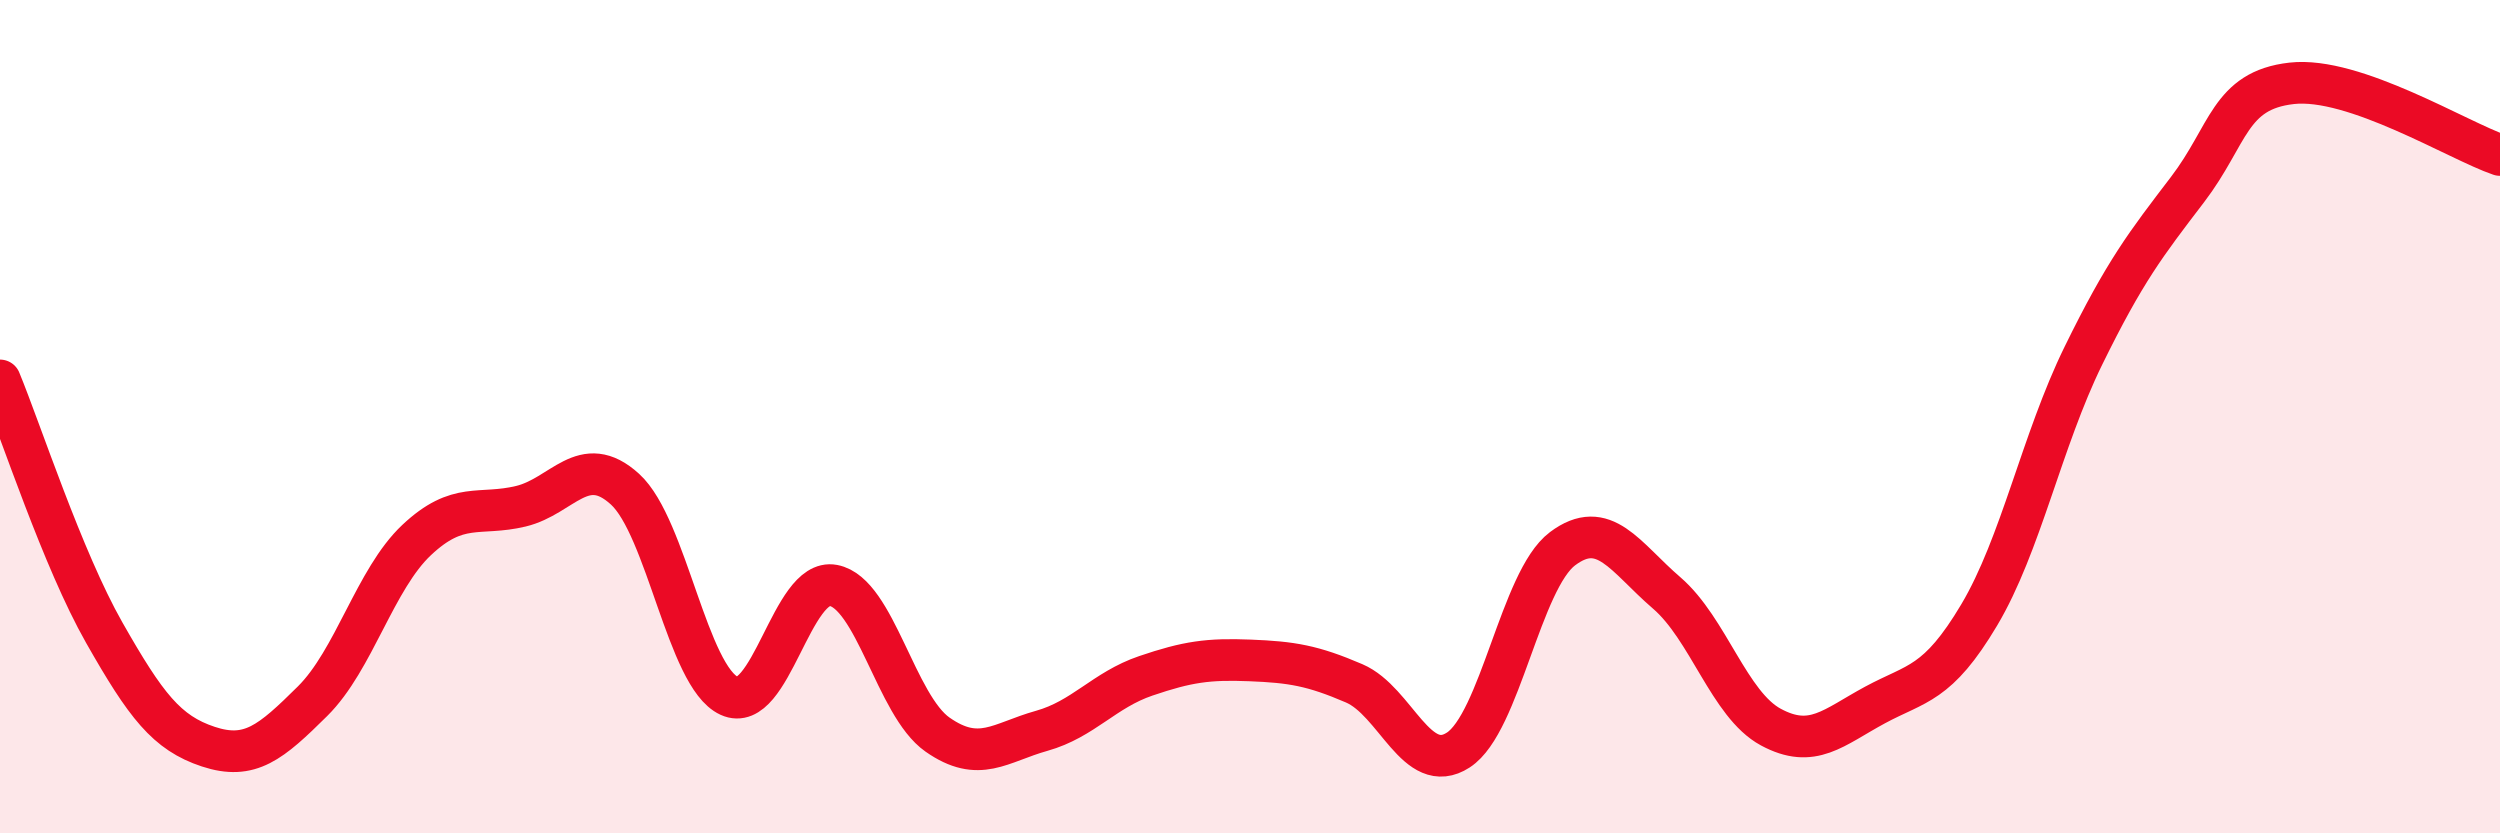 
    <svg width="60" height="20" viewBox="0 0 60 20" xmlns="http://www.w3.org/2000/svg">
      <path
        d="M 0,9.13 C 0.5,10.34 1.5,13.42 2.5,15.18 C 3.5,16.94 4,17.59 5,17.92 C 6,18.25 6.5,17.82 7.5,16.83 C 8.5,15.84 9,13.9 10,12.96 C 11,12.02 11.5,12.39 12.5,12.15 C 13.5,11.91 14,10.83 15,11.74 C 16,12.65 16.5,16.24 17.5,16.7 C 18.5,17.16 19,13.86 20,14.05 C 21,14.24 21.5,16.93 22.5,17.63 C 23.5,18.33 24,17.82 25,17.54 C 26,17.26 26.5,16.56 27.5,16.22 C 28.5,15.88 29,15.81 30,15.85 C 31,15.89 31.5,15.97 32.5,16.4 C 33.5,16.83 34,18.65 35,18 C 36,17.35 36.5,13.92 37.5,13.17 C 38.5,12.42 39,13.37 40,14.23 C 41,15.09 41.5,16.91 42.5,17.45 C 43.5,17.99 44,17.46 45,16.92 C 46,16.38 46.5,16.44 47.5,14.76 C 48.5,13.08 49,10.58 50,8.54 C 51,6.5 51.5,5.86 52.5,4.55 C 53.5,3.24 53.5,2.17 55,2 C 56.5,1.83 59,3.38 60,3.72L60 20L0 20Z"
        fill="#EB0A25"
        opacity="0.1"
        stroke-linecap="round"
        stroke-linejoin="round"
      />
      <path
        d="M 0,9.13 C 0.5,10.34 1.5,13.42 2.5,15.18 C 3.5,16.94 4,17.59 5,17.92 C 6,18.25 6.5,17.82 7.5,16.83 C 8.5,15.84 9,13.9 10,12.96 C 11,12.02 11.5,12.39 12.5,12.15 C 13.5,11.91 14,10.83 15,11.74 C 16,12.65 16.5,16.24 17.5,16.7 C 18.5,17.16 19,13.86 20,14.05 C 21,14.24 21.5,16.93 22.5,17.63 C 23.5,18.33 24,17.82 25,17.54 C 26,17.26 26.5,16.56 27.5,16.22 C 28.5,15.88 29,15.81 30,15.85 C 31,15.89 31.5,15.97 32.5,16.4 C 33.5,16.83 34,18.65 35,18 C 36,17.35 36.5,13.92 37.5,13.17 C 38.5,12.42 39,13.37 40,14.23 C 41,15.09 41.5,16.91 42.5,17.45 C 43.5,17.99 44,17.46 45,16.92 C 46,16.38 46.5,16.44 47.5,14.76 C 48.5,13.08 49,10.58 50,8.54 C 51,6.5 51.5,5.86 52.5,4.55 C 53.5,3.24 53.5,2.17 55,2 C 56.5,1.83 59,3.38 60,3.72"
        stroke="#EB0A25"
        stroke-width="1"
        fill="none"
        stroke-linecap="round"
        stroke-linejoin="round"
      />
    </svg>
  